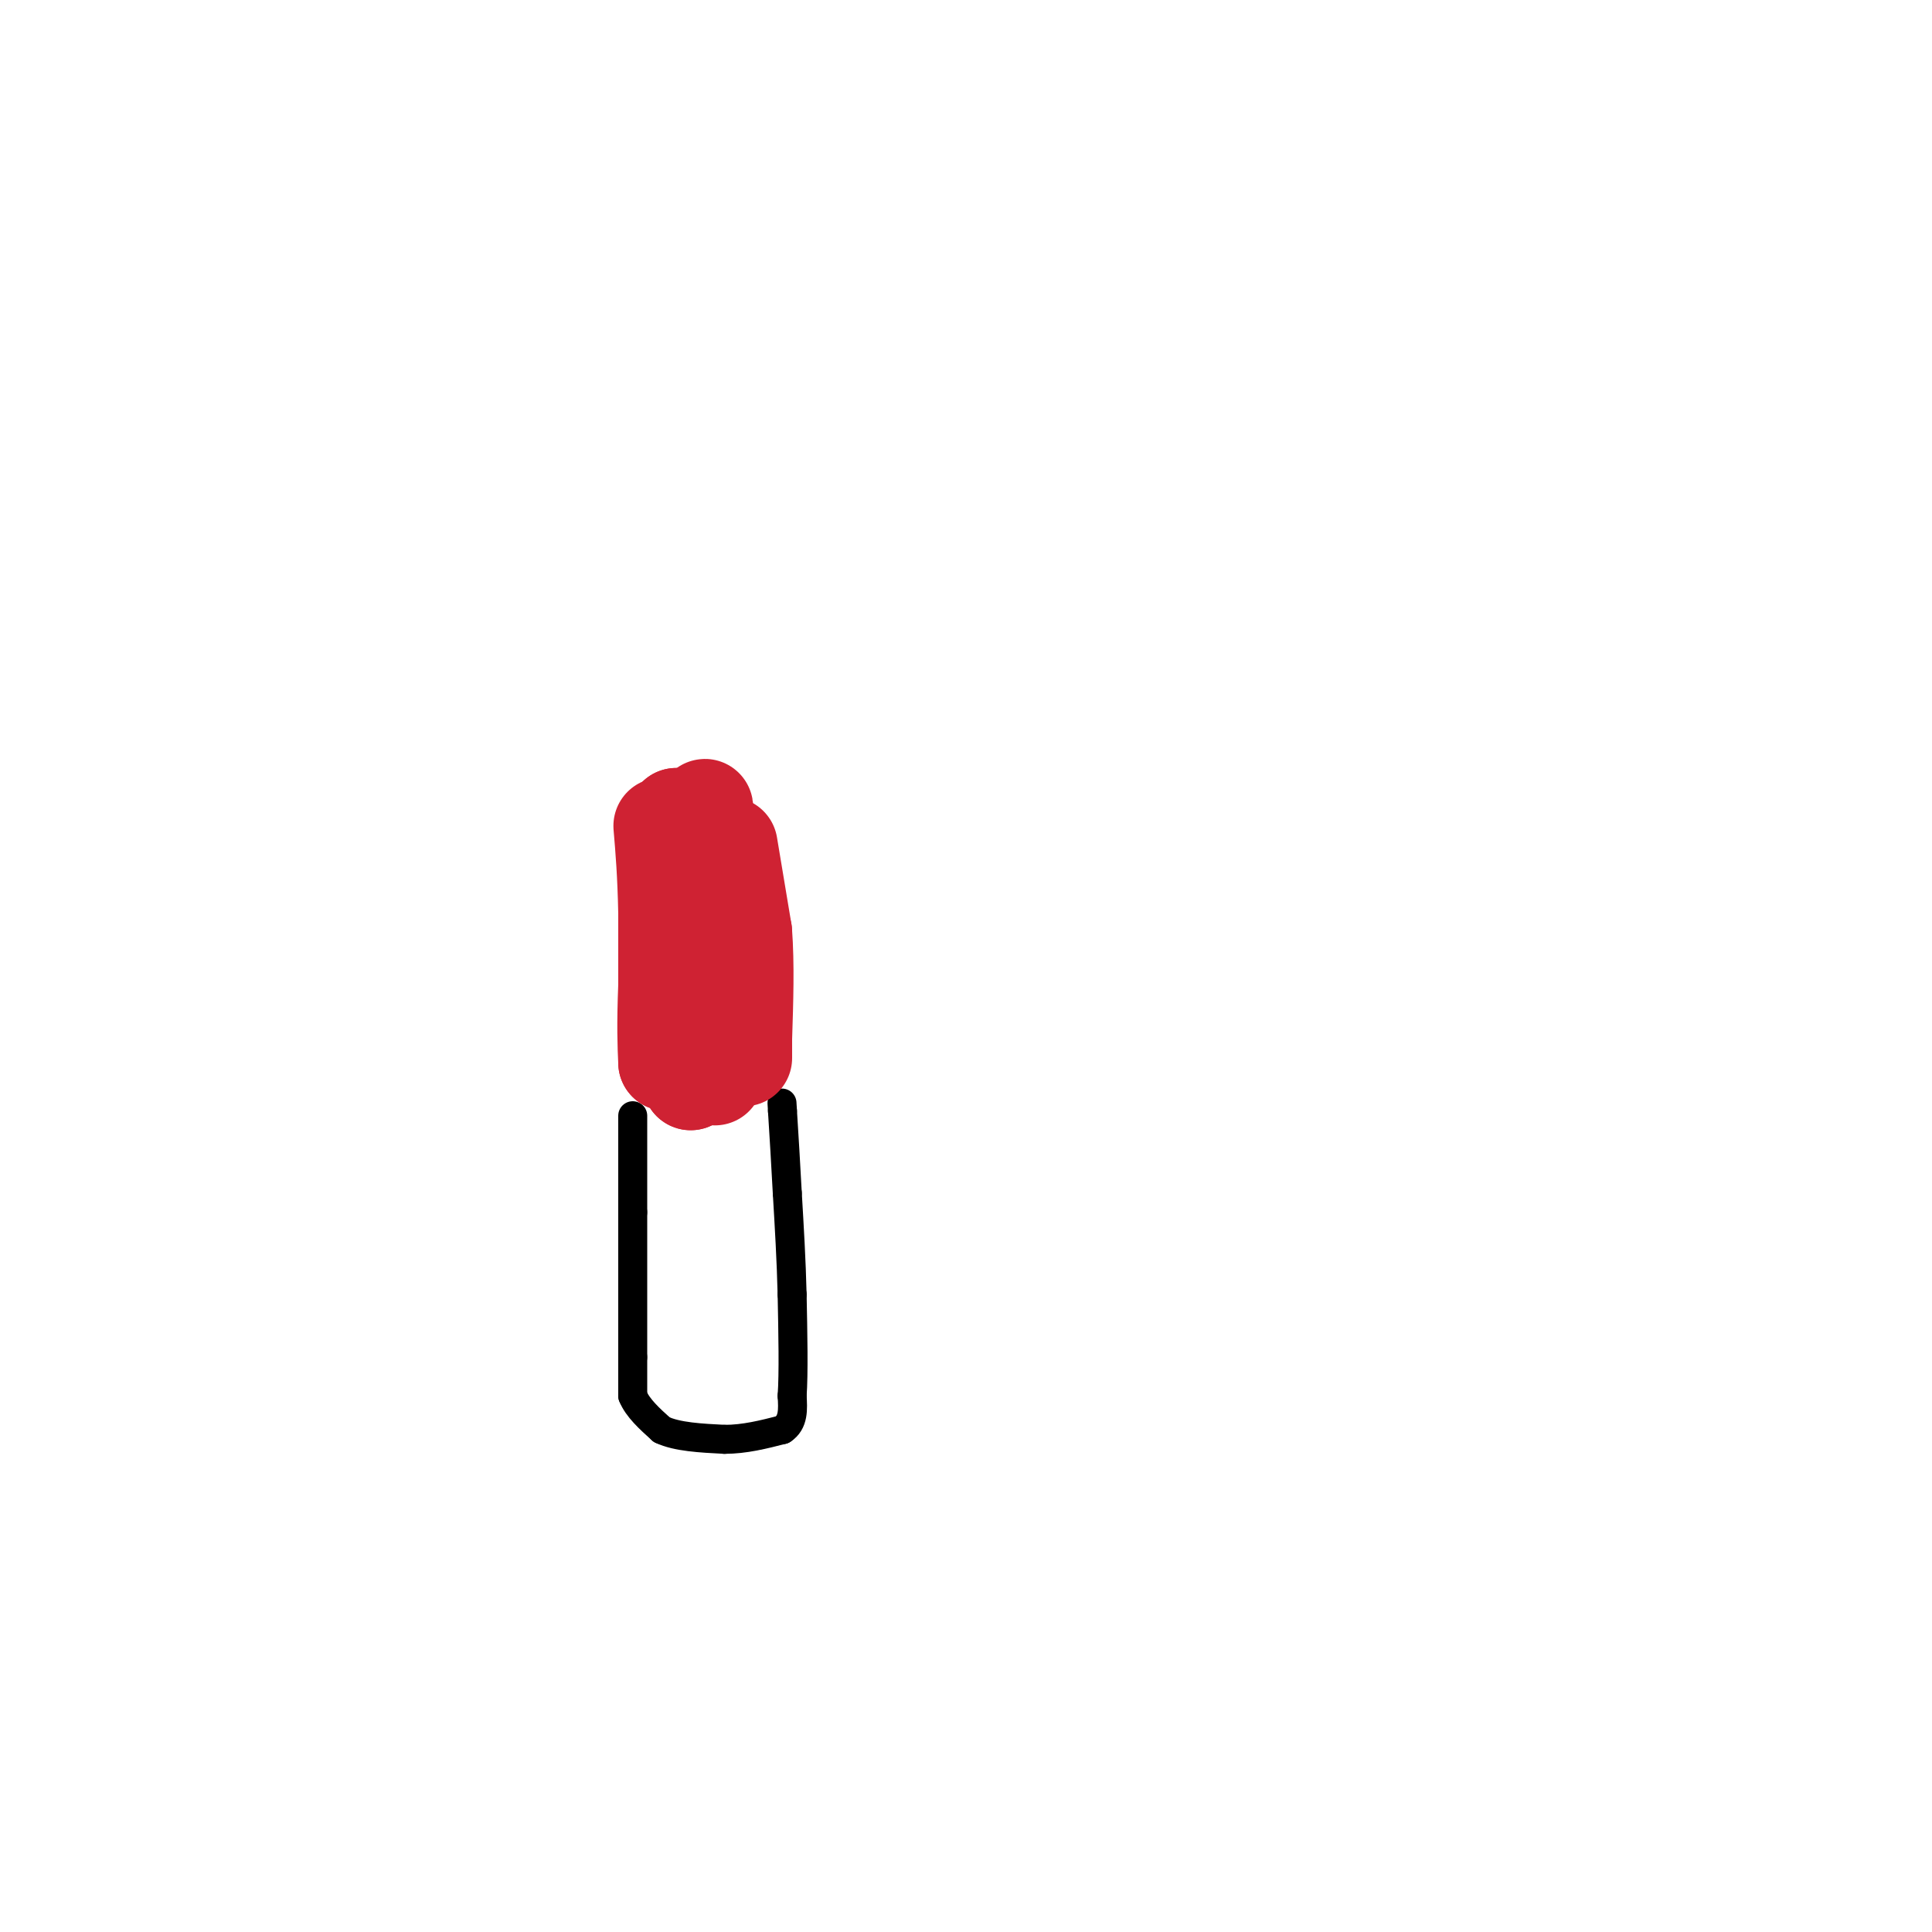 <svg viewBox='0 0 400 400' version='1.1' xmlns='http://www.w3.org/2000/svg' xmlns:xlink='http://www.w3.org/1999/xlink'><g fill='none' stroke='#000000' stroke-width='6' stroke-linecap='round' stroke-linejoin='round'><path d='M131,231c0.000,0.000 0.000,20.000 0,20'/><path d='M131,251c0.000,8.333 0.000,19.167 0,30'/><path d='M131,281c0.000,0.000 0.000,8.000 0,8'/><path d='M131,289c1.000,2.500 3.500,4.750 6,7'/><path d='M137,296c3.167,1.500 8.083,1.750 13,2'/><path d='M150,298c4.167,0.000 8.083,-1.000 12,-2'/><path d='M162,296c2.333,-1.500 2.167,-4.250 2,-7'/><path d='M164,289c0.333,-4.667 0.167,-12.833 0,-21'/><path d='M164,268c-0.167,-7.000 -0.583,-14.000 -1,-21'/><path d='M163,247c-0.333,-6.333 -0.667,-11.667 -1,-17'/><path d='M162,230c-0.167,-2.833 -0.083,-1.417 0,0'/></g>
<g fill='none' stroke='#cf2233' stroke-width='20' stroke-linecap='round' stroke-linejoin='round'><path d='M148,223c0.000,0.000 -1.000,-13.000 -1,-13'/><path d='M147,210c-0.333,-8.333 -0.667,-22.667 -1,-37'/><path d='M146,173c-0.156,-7.222 -0.044,-6.778 0,-4c0.044,2.778 0.022,7.889 0,13'/><path d='M146,182c-0.500,7.167 -1.750,18.583 -3,30'/><path d='M143,212c-0.500,7.000 -0.250,9.500 0,12'/><path d='M143,224c-0.500,-4.167 -1.750,-20.583 -3,-37'/><path d='M140,187c-0.500,-9.167 -0.250,-13.583 0,-18'/><path d='M140,169c-0.333,2.833 -1.167,18.917 -2,35'/><path d='M138,204c-0.333,8.500 -0.167,12.250 0,16'/><path d='M138,220c0.000,-2.500 0.000,-16.750 0,-31'/><path d='M138,189c-0.167,-8.167 -0.583,-13.083 -1,-18'/><path d='M151,175c0.000,0.000 3.000,18.000 3,18'/><path d='M154,193c0.500,6.667 0.250,14.333 0,22'/><path d='M154,215c0.000,4.333 0.000,4.167 0,4'/></g>
</svg>